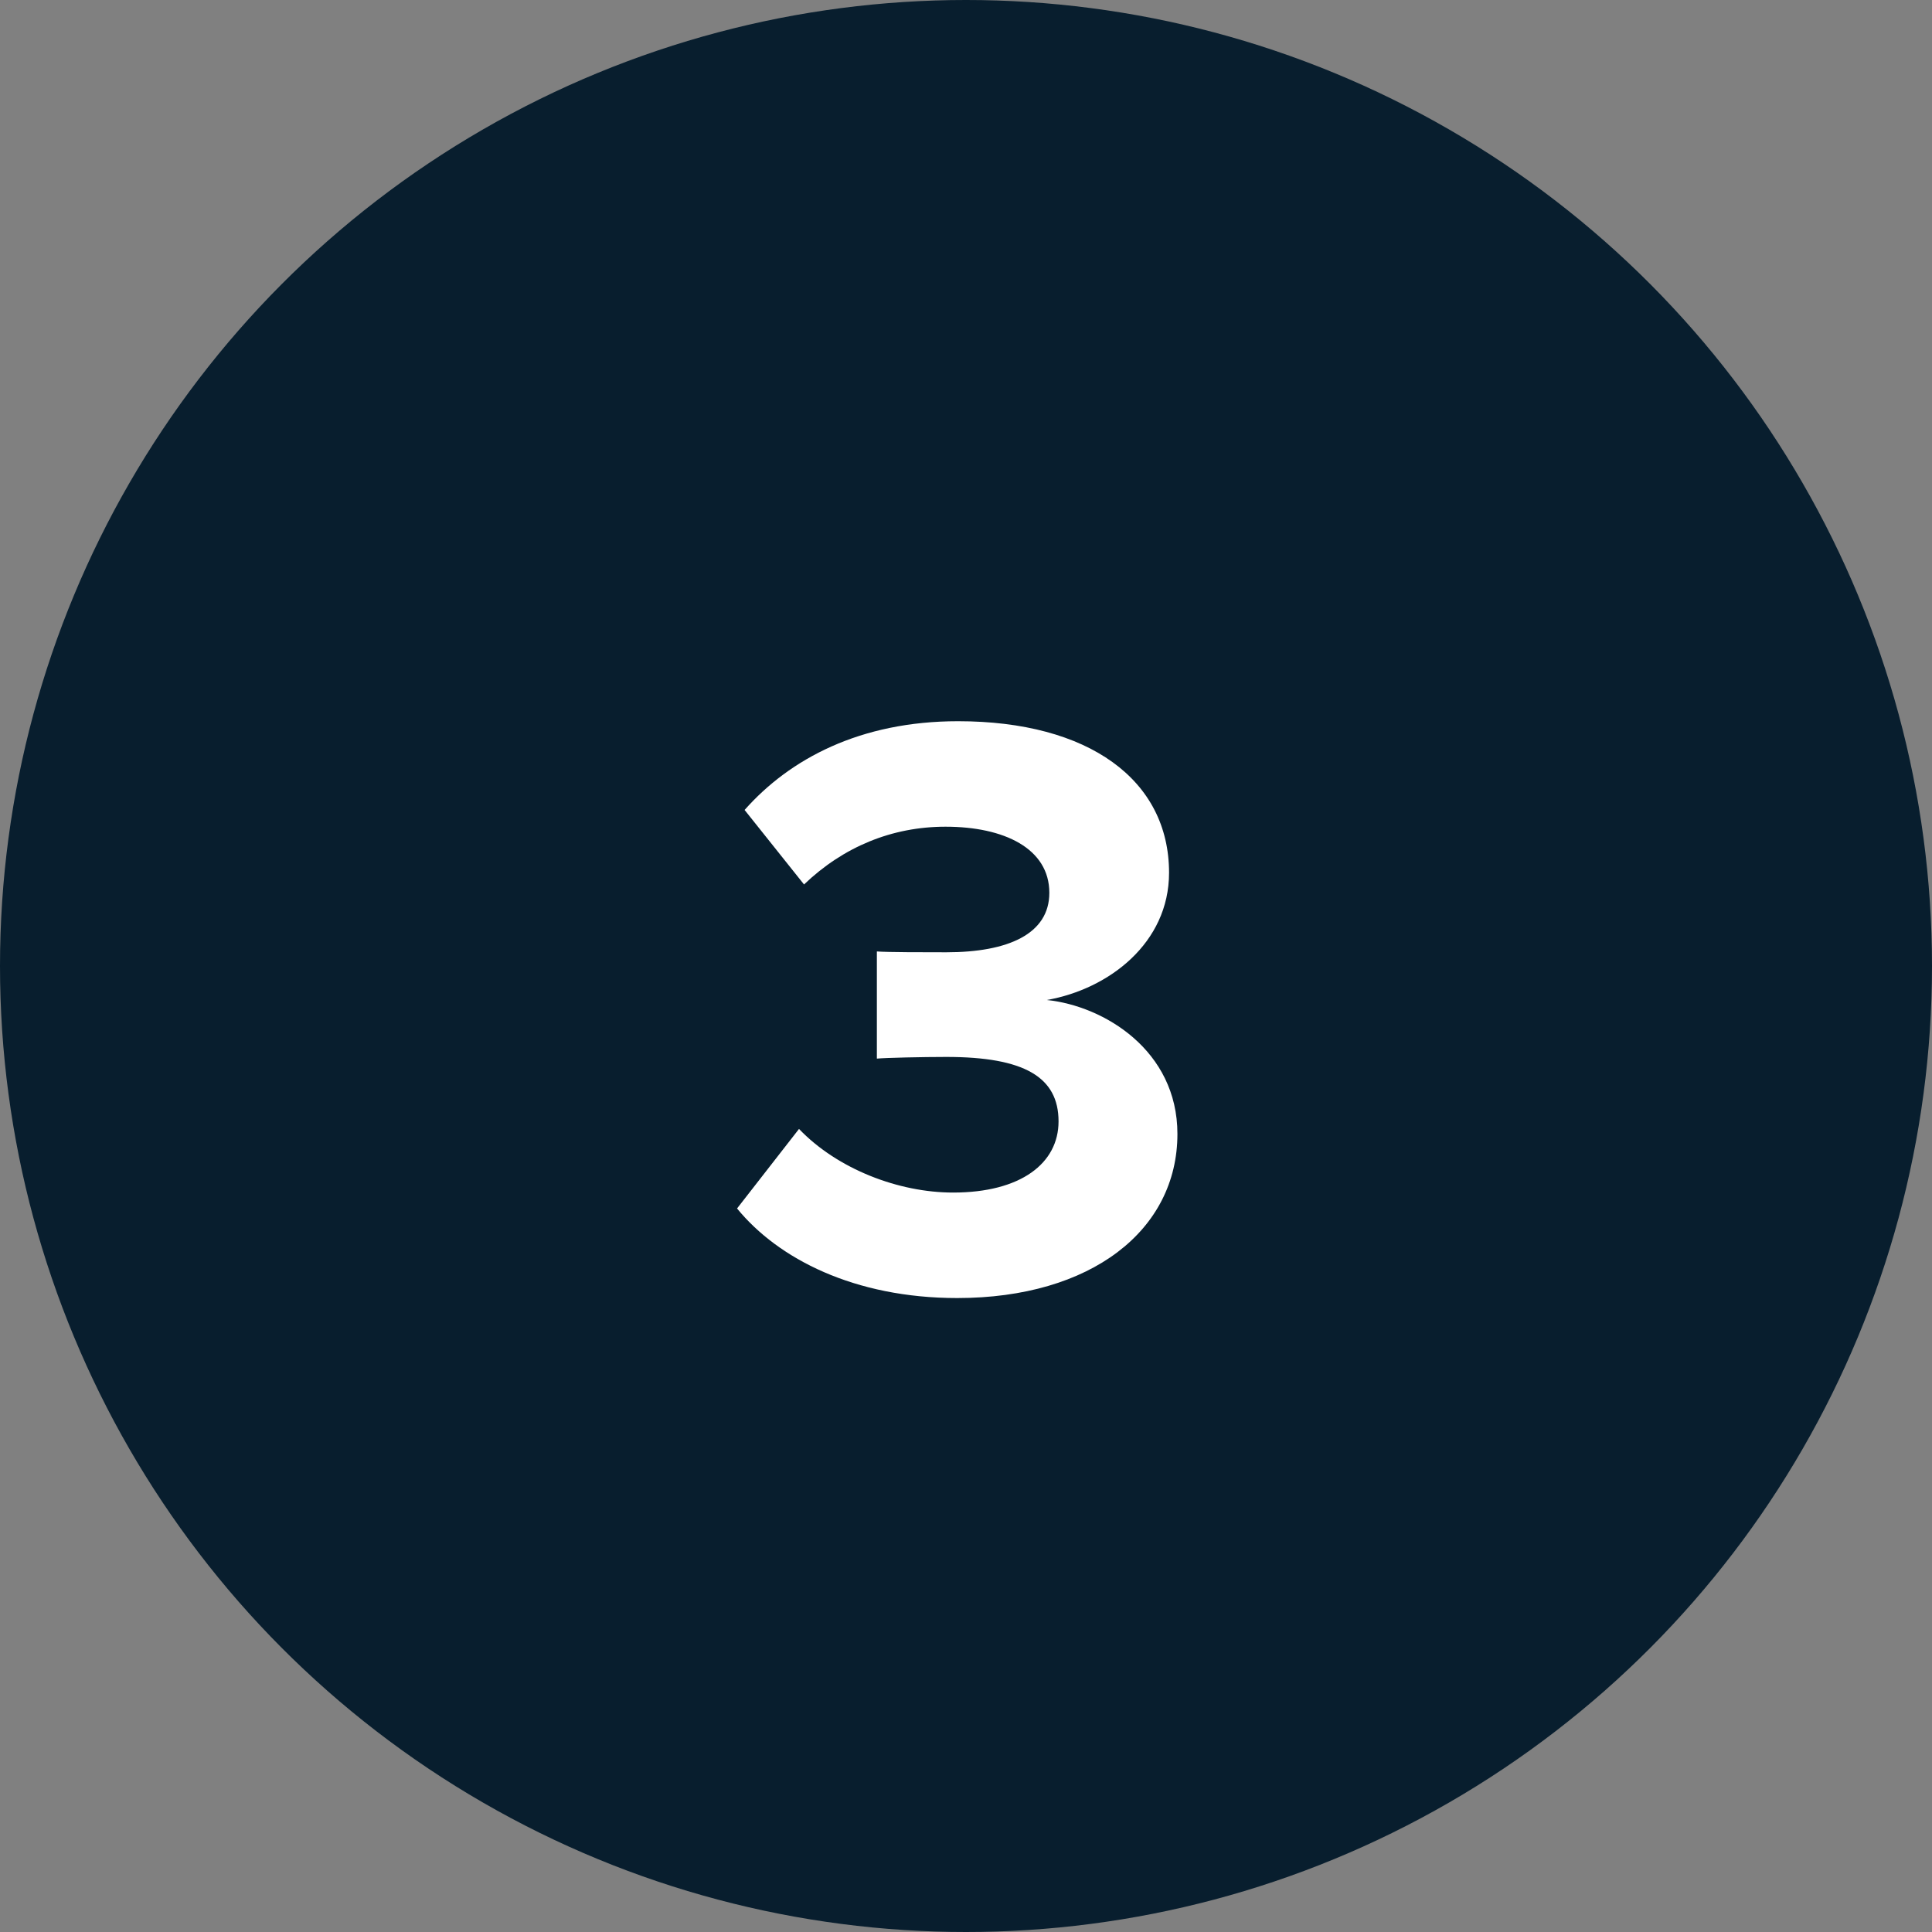 <svg width="30" height="30" viewBox="0 0 30 30" fill="none" xmlns="http://www.w3.org/2000/svg">
<rect x="0" y="0" width="30" height="30" fill="#808080" stroke="none"/>
<circle cx="15" cy="15" r="15" fill="#081E2E"/>
<path d="M14.864 20.156C13.265 20.156 12.082 19.545 11.445 18.765L12.407 17.53C13.005 18.154 13.954 18.518 14.799 18.518C15.852 18.518 16.437 18.063 16.437 17.413C16.437 16.724 15.904 16.412 14.695 16.412C14.331 16.412 13.746 16.425 13.616 16.438V14.774C13.772 14.787 14.37 14.787 14.695 14.787C15.657 14.787 16.294 14.501 16.294 13.864C16.294 13.175 15.592 12.837 14.682 12.837C13.85 12.837 13.096 13.149 12.485 13.734L11.562 12.577C12.264 11.784 13.356 11.199 14.877 11.199C16.905 11.199 18.153 12.109 18.153 13.552C18.153 14.644 17.217 15.359 16.255 15.528C17.139 15.619 18.283 16.308 18.283 17.608C18.283 19.103 16.944 20.156 14.864 20.156Z" fill="white"/>
</svg>
